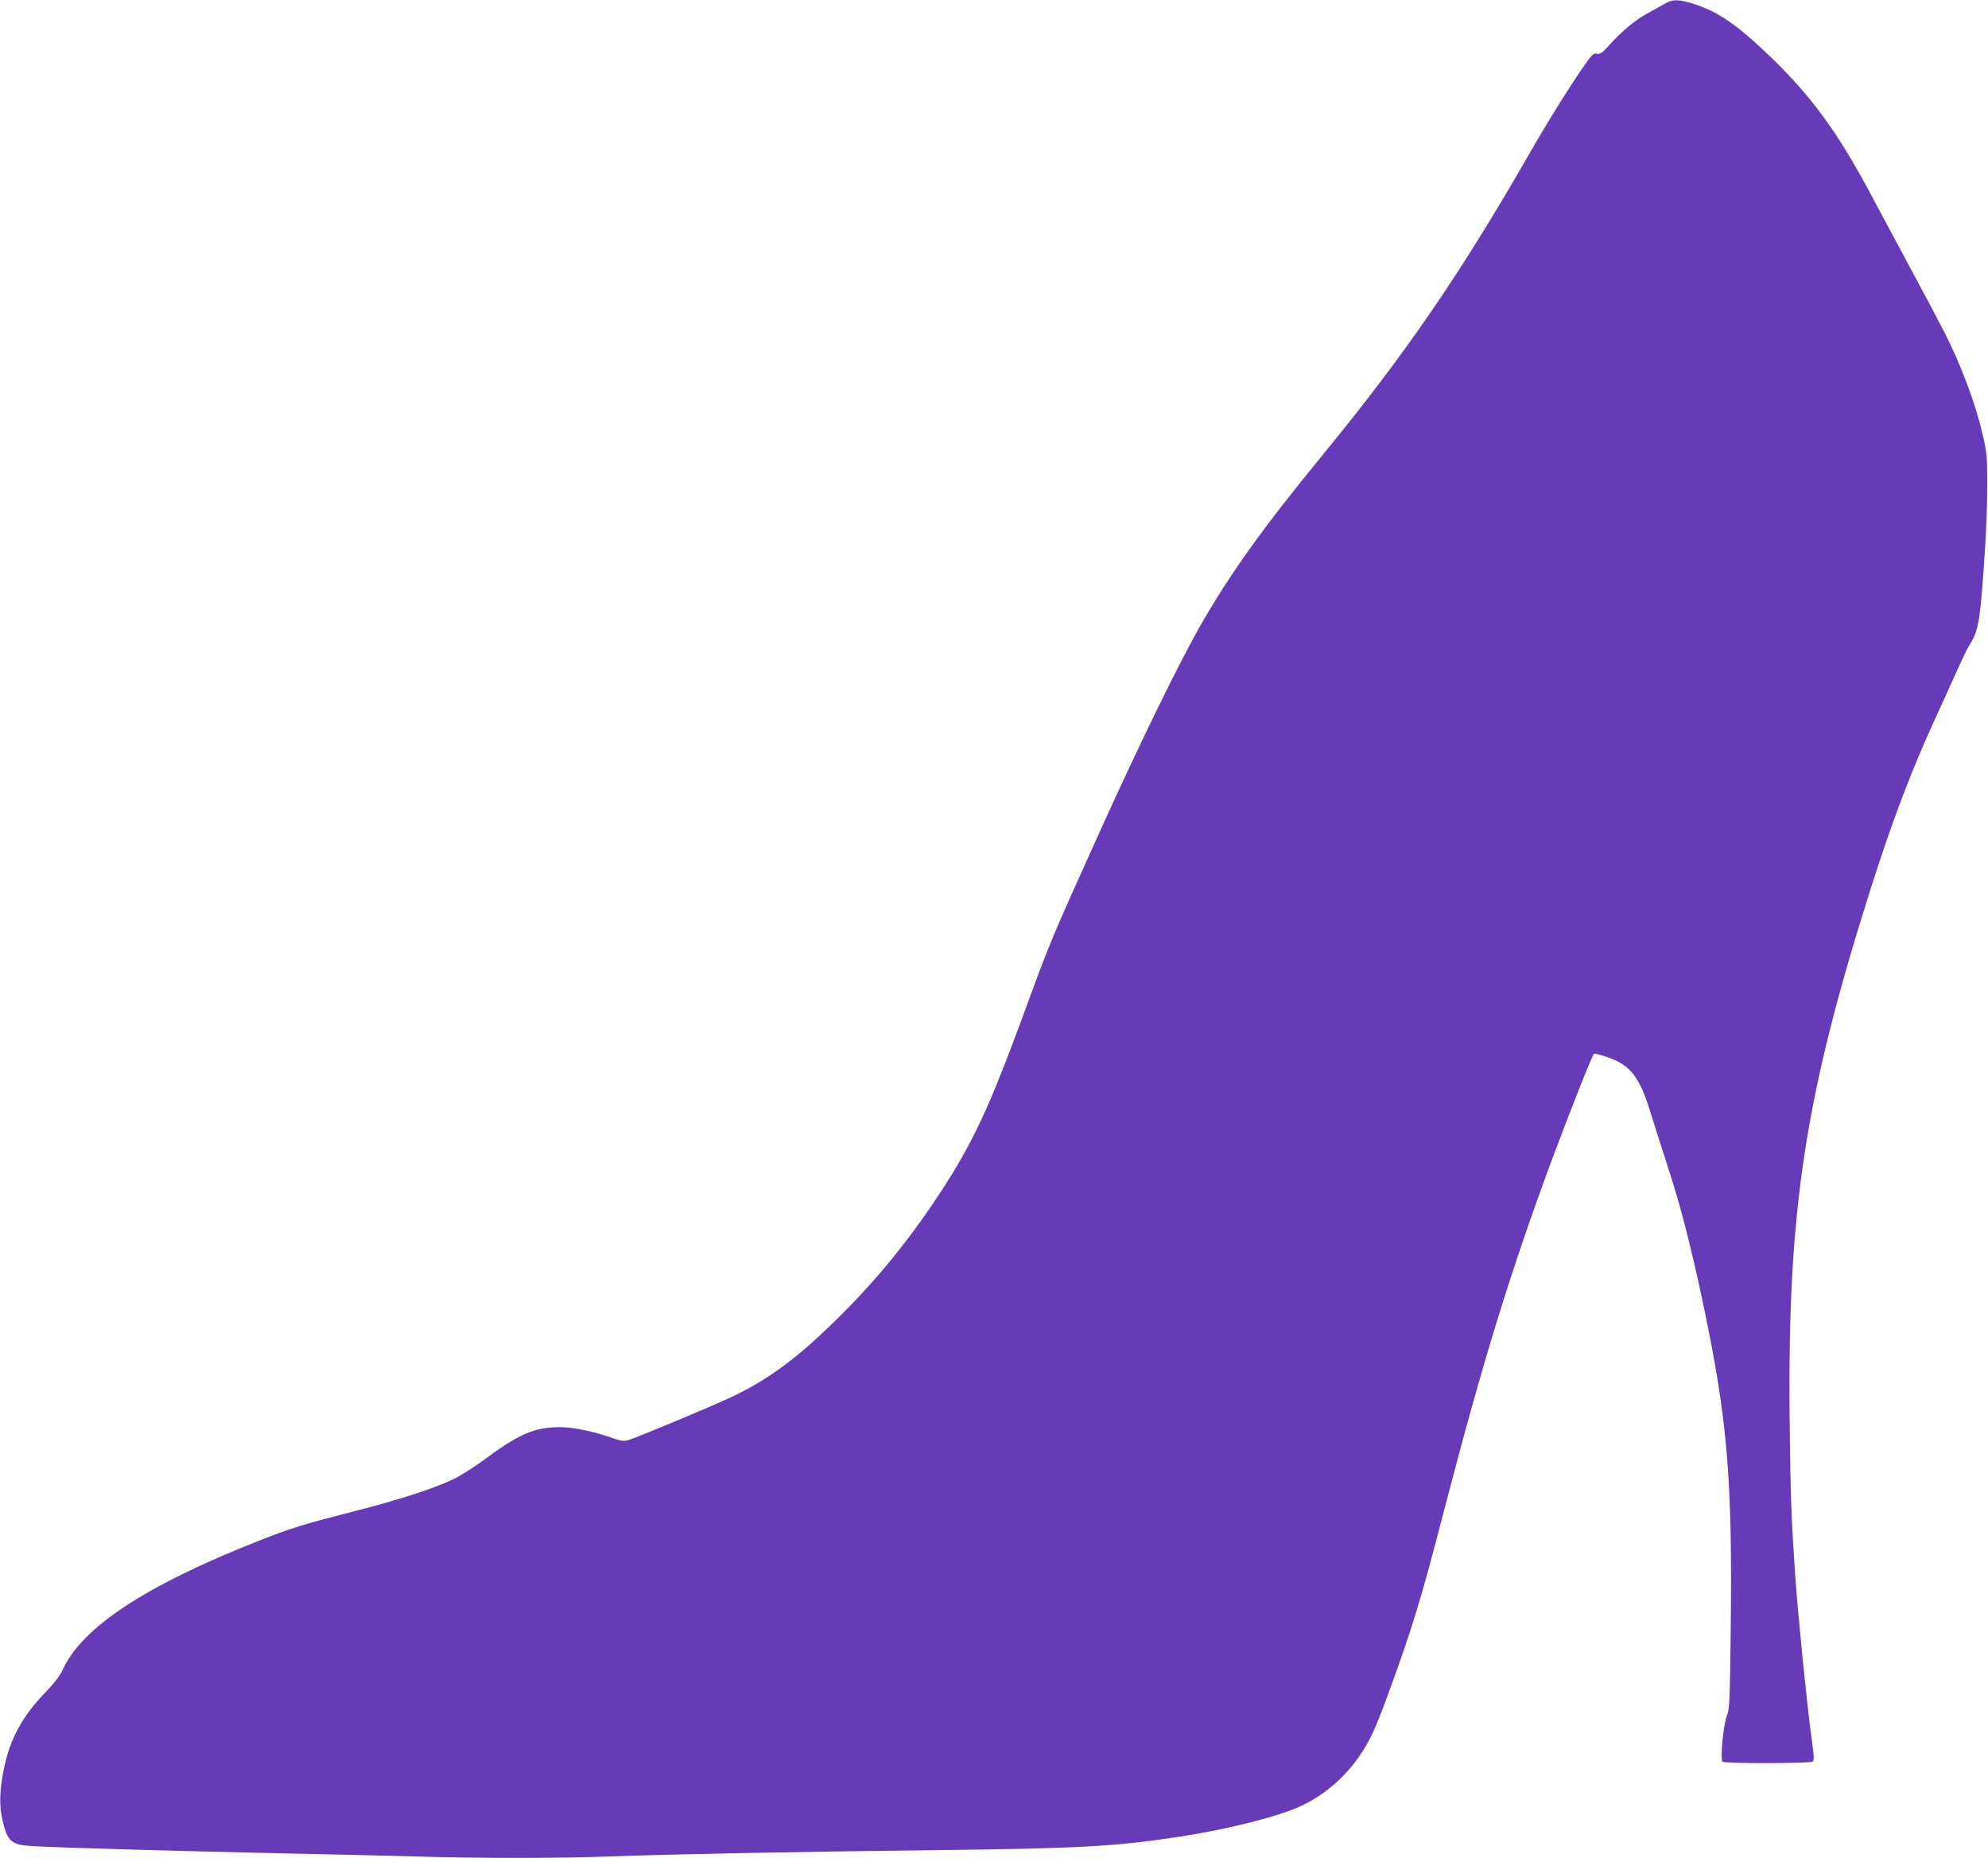 <?xml version="1.0" standalone="no"?>
<!DOCTYPE svg PUBLIC "-//W3C//DTD SVG 20010904//EN"
 "http://www.w3.org/TR/2001/REC-SVG-20010904/DTD/svg10.dtd">
<svg version="1.0" xmlns="http://www.w3.org/2000/svg"
 width="1280pt" height="1196pt" viewBox="0 0 1280 1196"
 preserveAspectRatio="xMidYMid meet">
<g transform="translate(0,1196) scale(0.1,-0.1)"
fill="#673ab7" stroke="none">
<path d="M10715 11934 c-22 -13 -70 -40 -106 -59 -78 -42 -166 -115 -245 -203
-47 -52 -61 -62 -80 -58 -19 5 -29 -2 -55 -36 -90 -123 -254 -383 -394 -628
-437 -760 -788 -1271 -1320 -1920 -387 -472 -594 -762 -785 -1095 -139 -243
-394 -766 -636 -1300 -338 -748 -326 -719 -515 -1235 -213 -576 -314 -792
-517 -1105 -191 -293 -397 -550 -637 -790 -271 -272 -467 -420 -707 -534 -128
-61 -619 -266 -675 -282 -24 -7 -45 -5 -90 11 -126 45 -256 72 -343 73 -161 1
-264 -41 -471 -194 -74 -55 -170 -116 -214 -138 -128 -62 -349 -134 -647 -210
-332 -85 -396 -105 -603 -186 -734 -288 -1148 -560 -1272 -835 -16 -36 -54
-85 -107 -140 -153 -159 -233 -305 -271 -497 -28 -138 -31 -236 -9 -329 32
-140 56 -160 197 -168 160 -10 1019 -34 1592 -46 286 -6 671 -15 855 -20 426
-13 929 -13 1275 0 398 14 1175 30 2080 40 938 11 1166 24 1575 86 310 47 636
129 786 198 156 73 292 192 389 340 61 93 91 160 167 365 162 442 213 609 368
1206 249 957 427 1536 698 2265 111 297 252 654 265 667 3 3 42 -7 86 -22 145
-48 208 -127 276 -350 20 -66 70 -221 110 -345 81 -247 147 -501 224 -860 164
-771 197 -1154 184 -2160 -5 -424 -7 -480 -23 -520 -25 -63 -46 -290 -28 -301
18 -12 559 -11 578 1 12 8 11 29 -8 167 -25 175 -85 773 -102 1013 -26 378
-32 526 -37 1014 -15 1354 97 2086 521 3423 142 445 257 750 421 1108 46 99
106 232 134 295 29 63 57 124 63 135 7 11 22 38 35 60 45 81 56 161 85 610 7
105 13 280 13 390 0 183 -2 210 -28 322 -45 198 -134 438 -244 657 -25 50
-123 235 -218 411 -94 176 -212 394 -260 485 -212 397 -378 625 -641 880 -209
202 -337 292 -487 341 -107 35 -149 36 -202 3z"/>
</g>
</svg>
